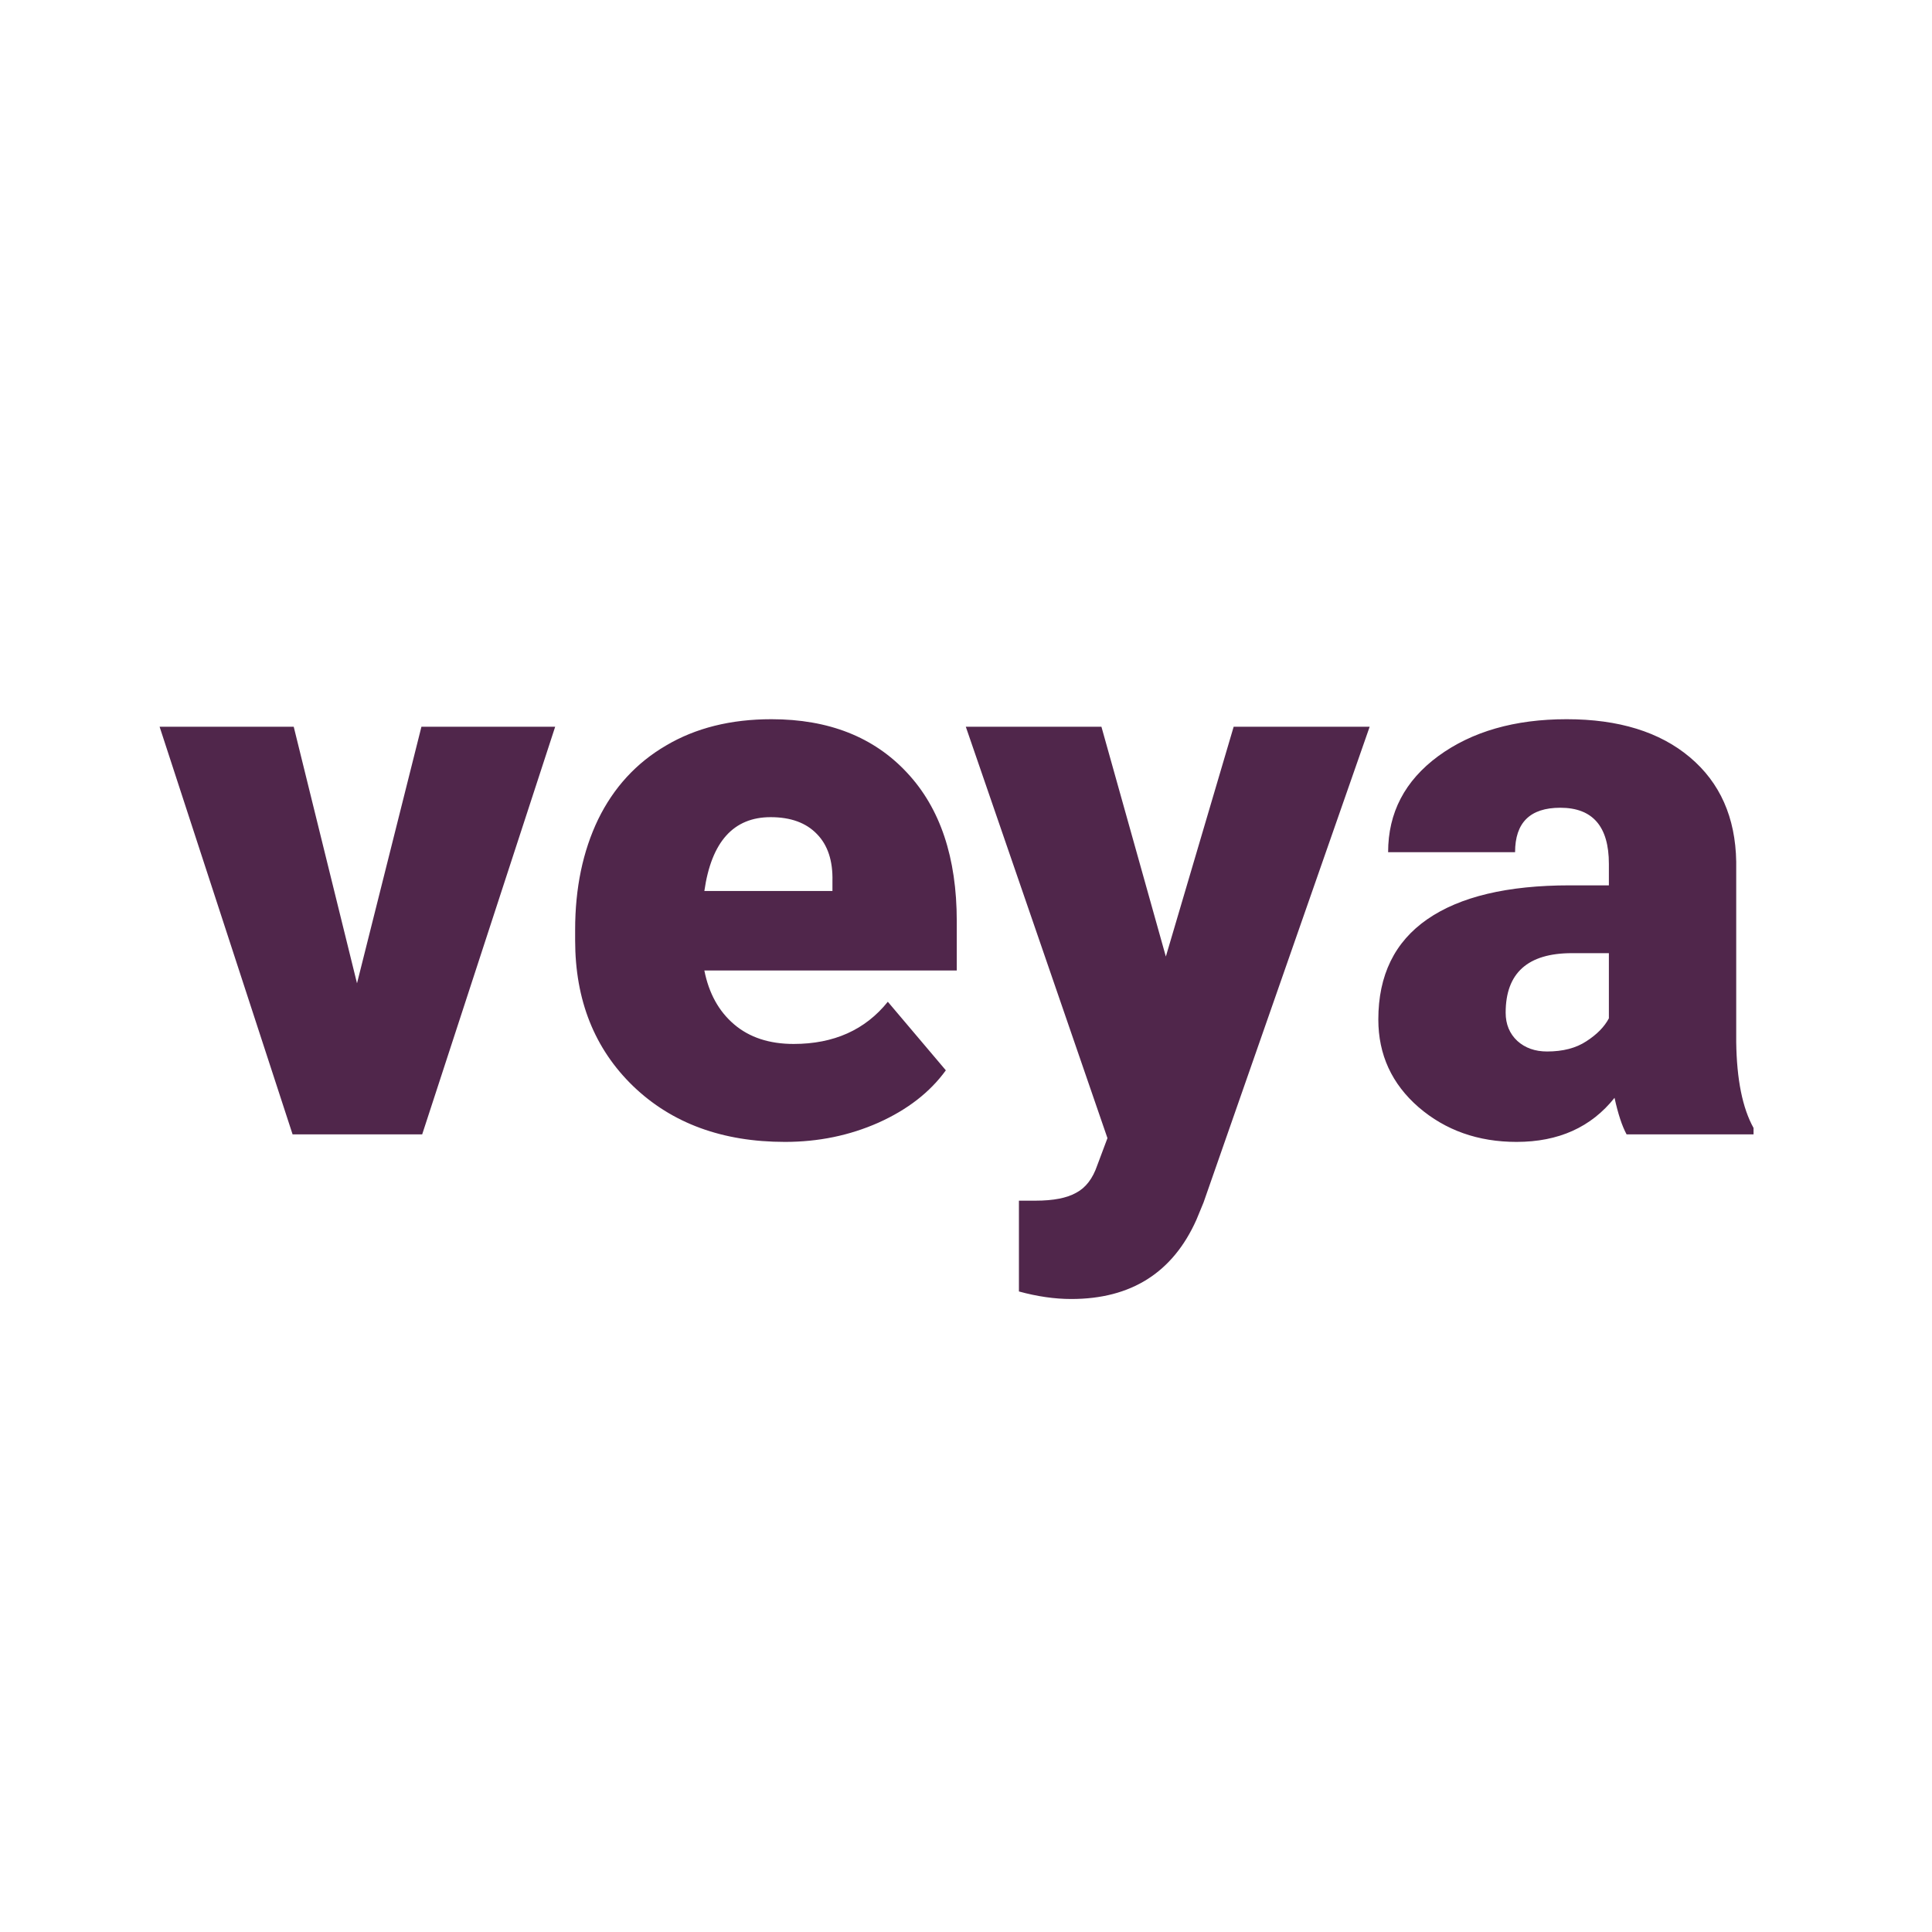 <svg width="1024" height="1024" viewBox="0 0 1024 1024" fill="none" xmlns="http://www.w3.org/2000/svg">
<g id="grammatical_elements_turkish/veya">
<path id="veya" d="M189.223 521.169L223.367 385.191H294.252L223.767 601.238H155.079L84.594 385.191H155.678L189.223 521.169ZM416.053 605.232C382.907 605.232 356.084 595.381 335.584 575.68C315.085 555.846 304.835 530.088 304.835 498.406V492.815C304.835 470.718 308.895 451.216 317.015 434.31C325.268 417.405 337.248 404.359 352.956 395.174C368.664 385.856 387.3 381.197 408.865 381.197C439.215 381.197 463.176 390.648 480.748 409.551C498.319 428.32 507.105 454.544 507.105 488.223V514.38H373.323C375.719 526.493 380.977 536.011 389.097 542.933C397.217 549.855 407.733 553.316 420.646 553.316C441.944 553.316 458.584 545.862 470.564 530.953L501.314 567.294C492.928 578.875 481.014 588.126 465.572 595.048C450.264 601.837 433.758 605.232 416.053 605.232ZM408.466 433.112C388.764 433.112 377.05 446.158 373.323 472.249H441.212V467.057C441.478 456.275 438.75 447.955 433.026 442.098C427.302 436.108 419.115 433.112 408.466 433.112ZM617.924 506.992L653.865 385.191H725.948L637.891 637.379L634.098 646.564C621.585 674.519 599.487 688.496 567.806 688.496C559.02 688.496 549.769 687.165 540.051 684.503V636.381H548.837C558.288 636.381 565.476 634.983 570.402 632.188C575.46 629.525 579.187 624.667 581.583 617.612L586.974 603.235L511.897 385.191H583.78L617.924 506.992ZM862.126 601.238C859.73 596.845 857.6 590.389 855.736 581.87C843.356 597.444 826.051 605.232 803.821 605.232C783.454 605.232 766.149 599.108 751.906 586.862C737.662 574.482 730.54 558.974 730.54 540.338C730.54 516.909 739.193 499.205 756.498 487.224C773.803 475.244 798.962 469.253 831.975 469.253H852.741V457.872C852.741 438.038 844.155 428.121 826.983 428.121C811.009 428.121 803.022 435.974 803.022 451.682H735.732C735.732 430.783 744.584 413.811 762.289 400.765C780.126 387.72 802.823 381.197 830.378 381.197C857.933 381.197 879.697 387.919 895.671 401.364C911.645 414.809 919.832 433.246 920.231 456.674V552.318C920.497 572.152 923.559 587.328 929.416 597.844V601.238H862.126ZM819.995 557.31C828.381 557.31 835.303 555.513 840.761 551.919C846.352 548.325 850.345 544.265 852.741 539.739V505.195H833.173C809.745 505.195 798.03 515.711 798.03 536.743C798.03 542.867 800.094 547.859 804.22 551.719C808.347 555.446 813.605 557.31 819.995 557.31Z" fill="#50264B"/>
</g>
</svg>
